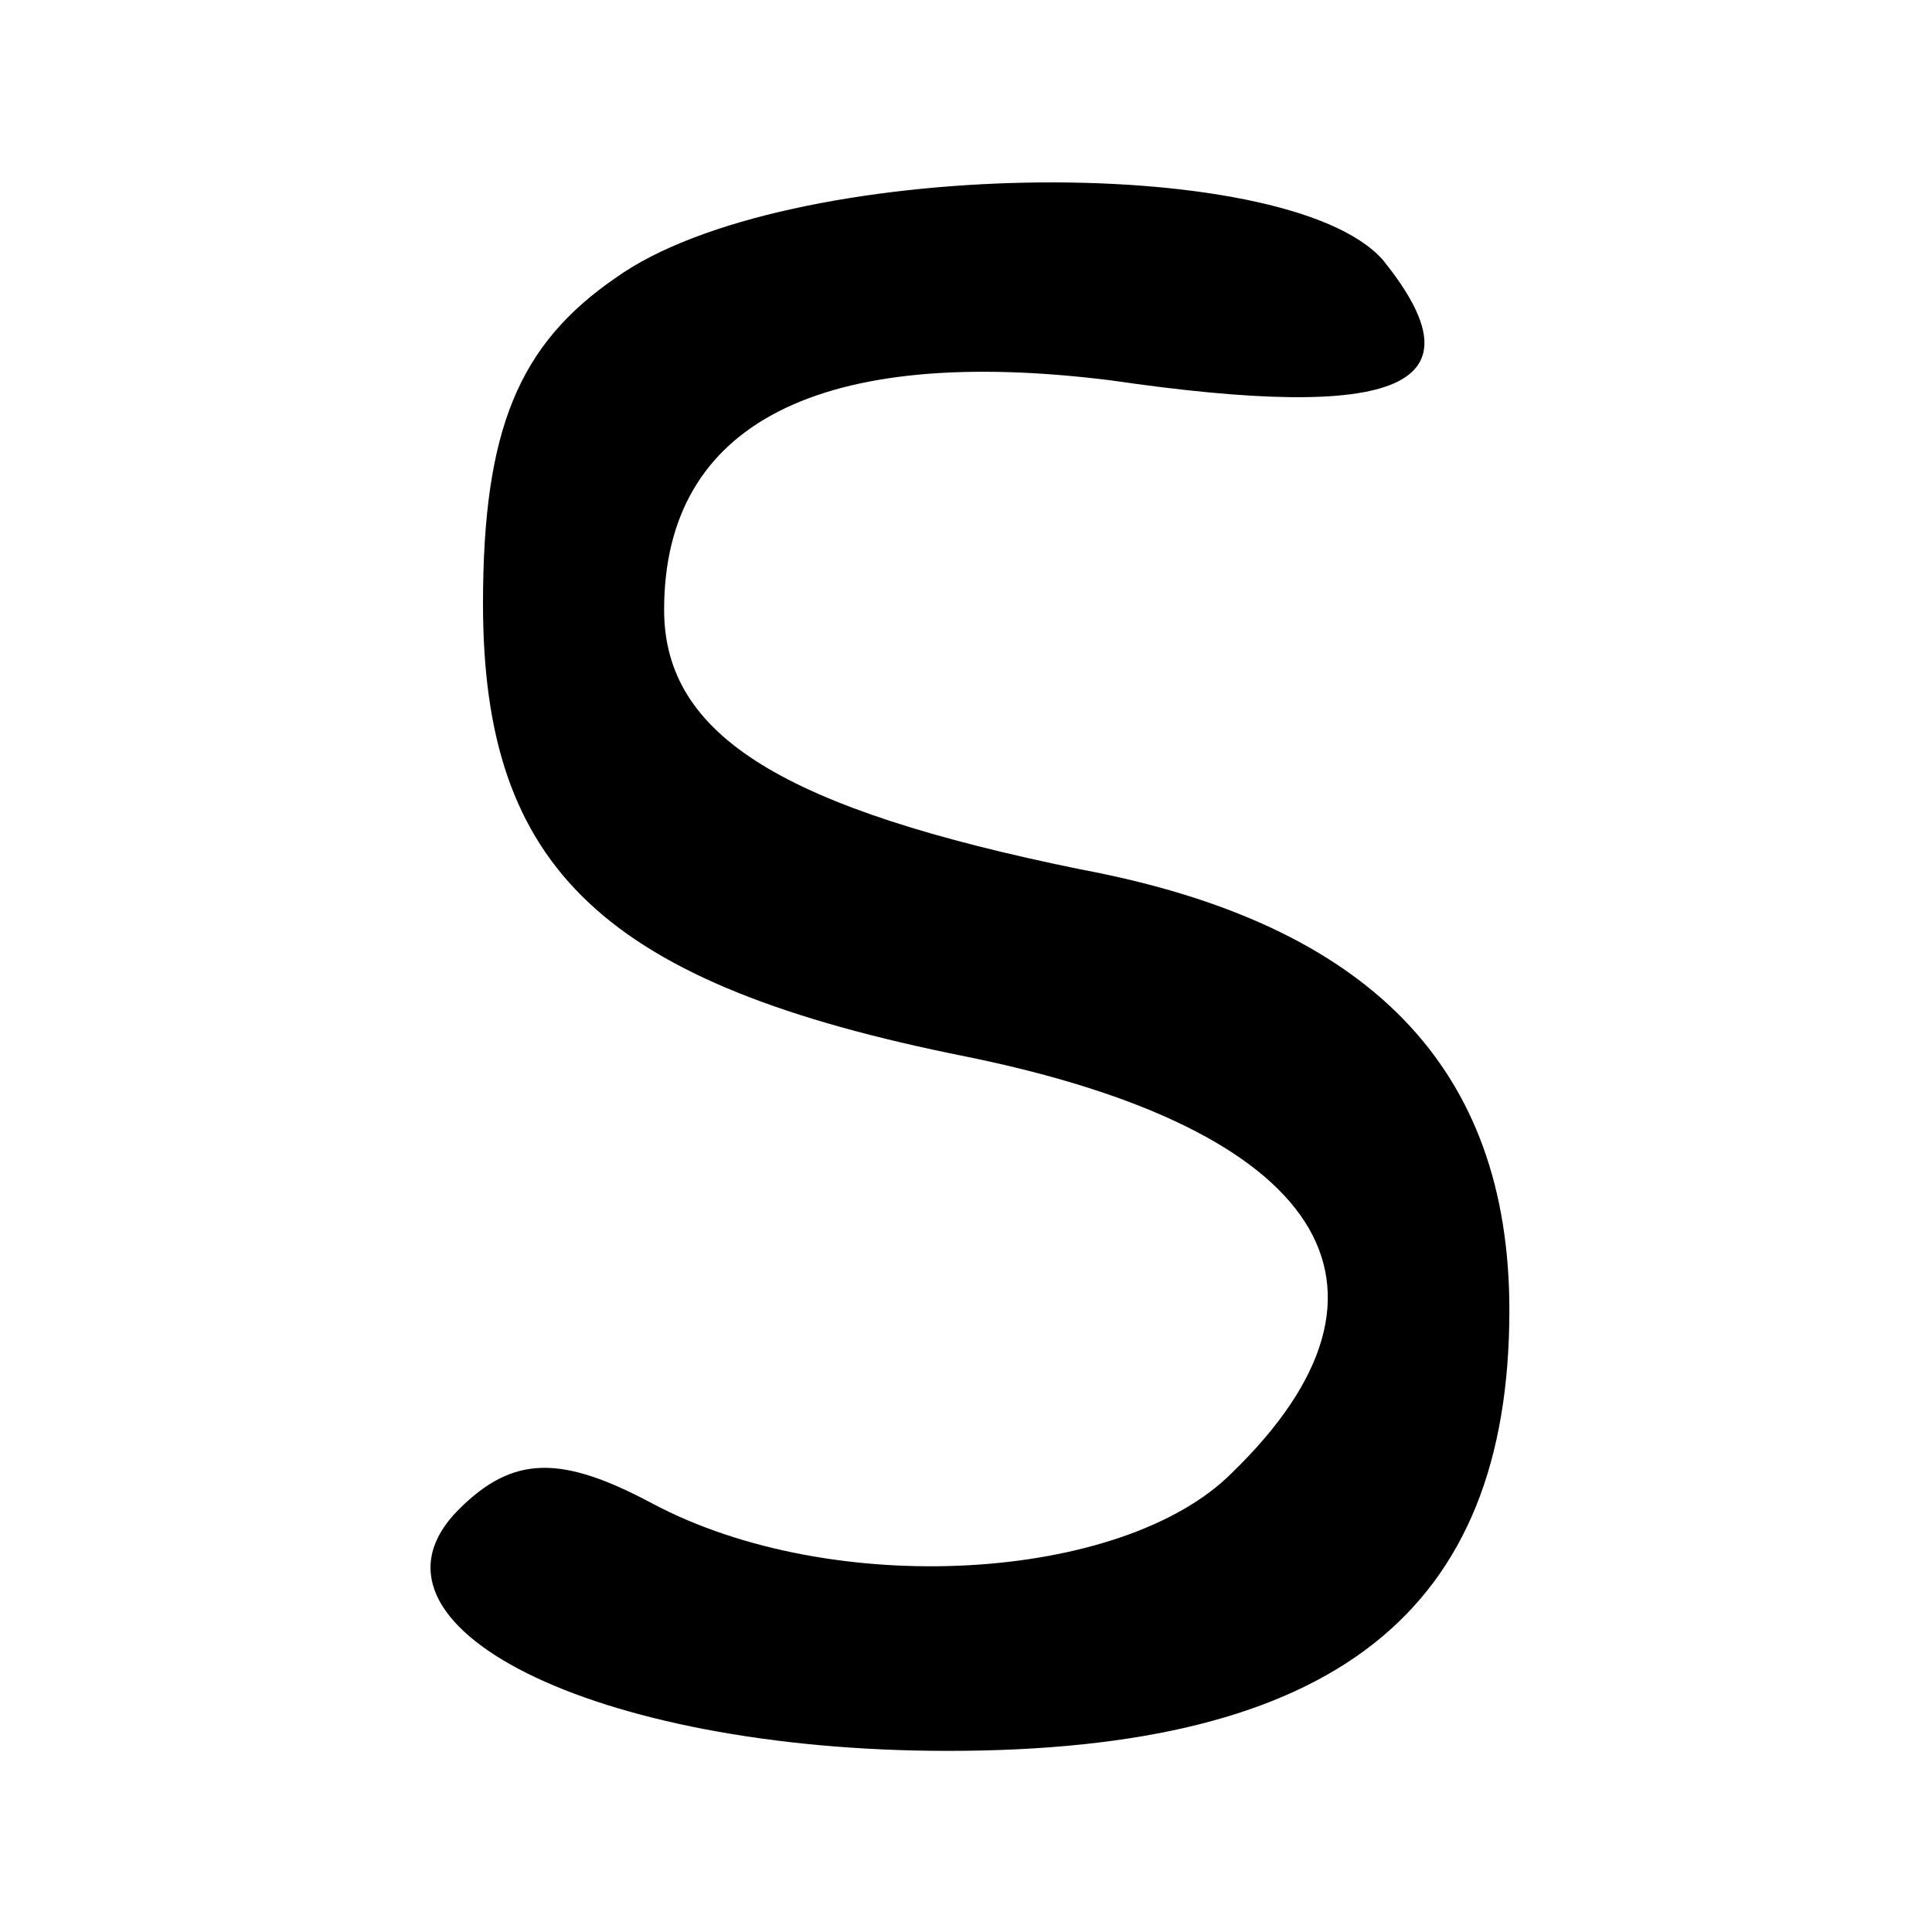 <?xml version="1.0" encoding="UTF-8" standalone="no"?> <svg xmlns="http://www.w3.org/2000/svg" width="32pt" height="32pt" viewBox="0 0 32 32" preserveAspectRatio="xMidYMid meet"> <g transform="translate(0,32) scale(0.1,-0.1)" fill="#000000" stroke="none"> <path d="M102 274 c-16 -11 -22 -25 -22 -54 0 -44 20 -63 80 -75 59 -12 76 -38 44 -69 -18 -18 -66 -21 -96 -5 -15 8 -23 8 -32 -1 -19 -19 22 -40 81 -40 64 0 93 23 93 73 0 40 -23 64 -71 73 -49 10 -69 22 -69 43 0 31 26 44 74 38 48 -7 62 -1 45 20 -16 18 -99 17 -127 -3z"></path> </g> </svg> 